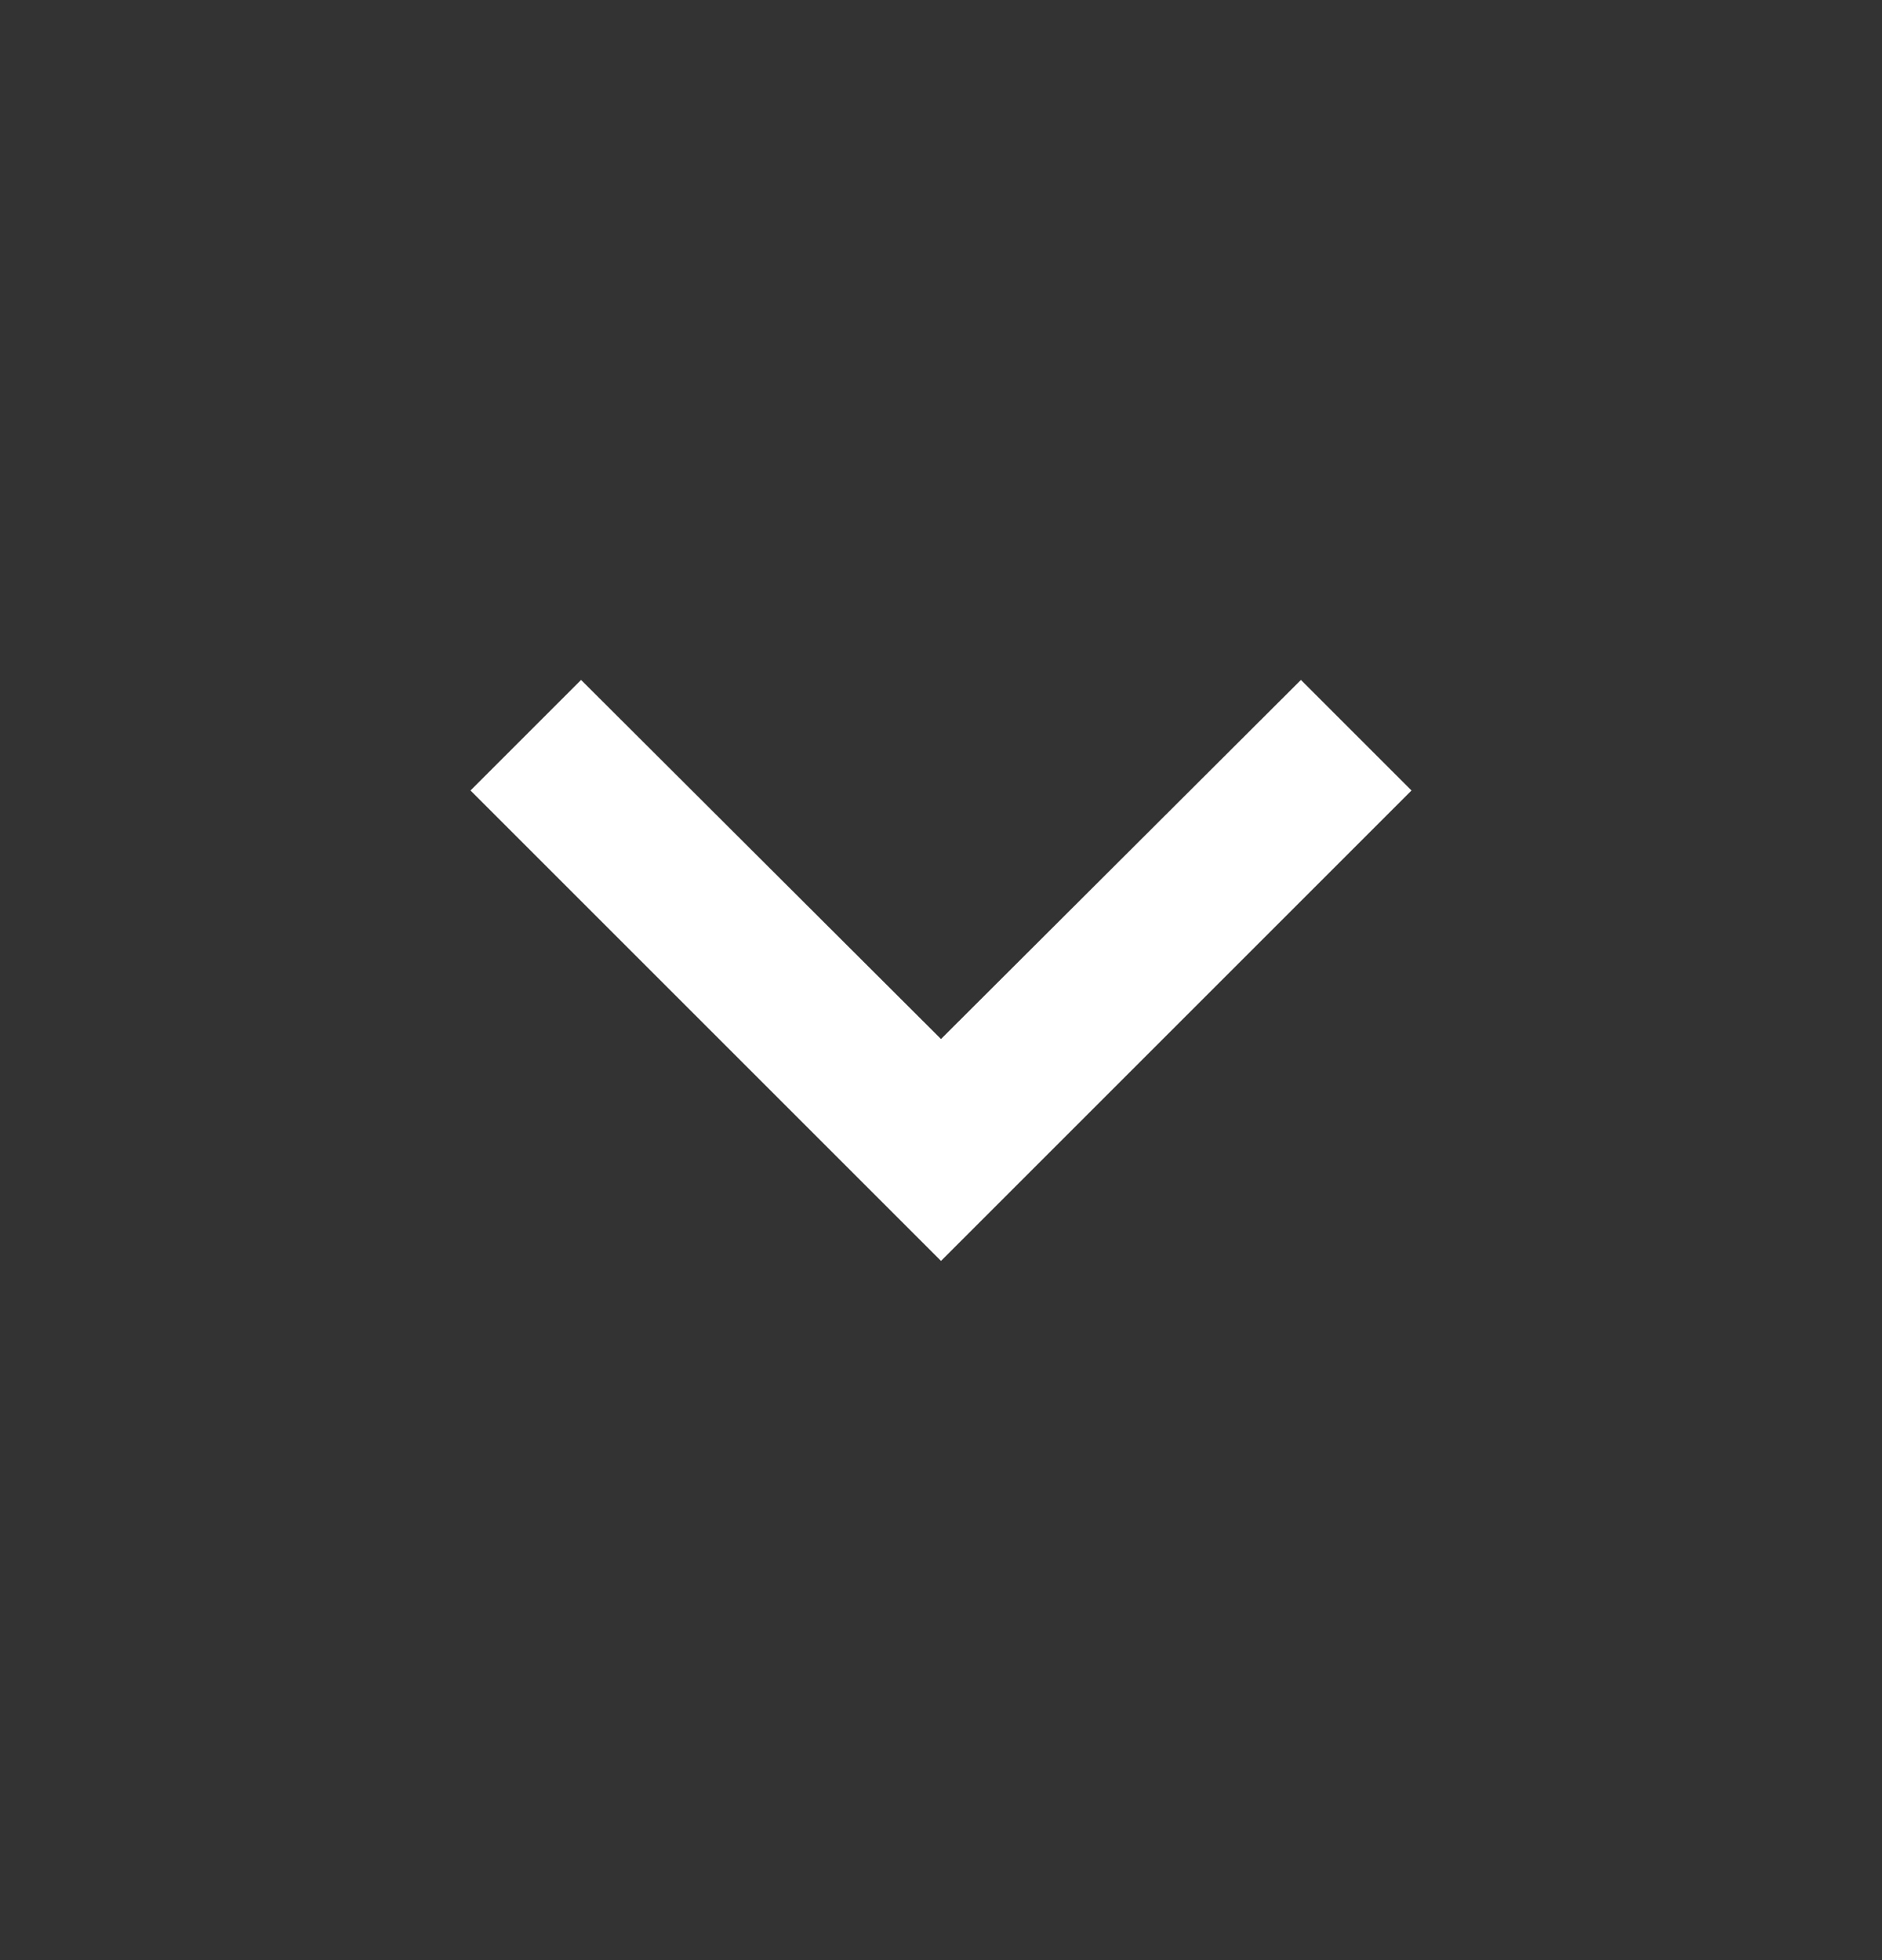 <svg width="24" height="25" viewBox="0 0 24 25" fill="none" xmlns="http://www.w3.org/2000/svg">
<rect x="0" y="0" width="24" height="25" fill="#333333" stroke="none"/>
<path d="M7.41 8.672L12 13.252L16.59 8.672L18 10.082L12 16.082L6 10.082L7.41 8.672Z" fill="white"/>
</svg>

